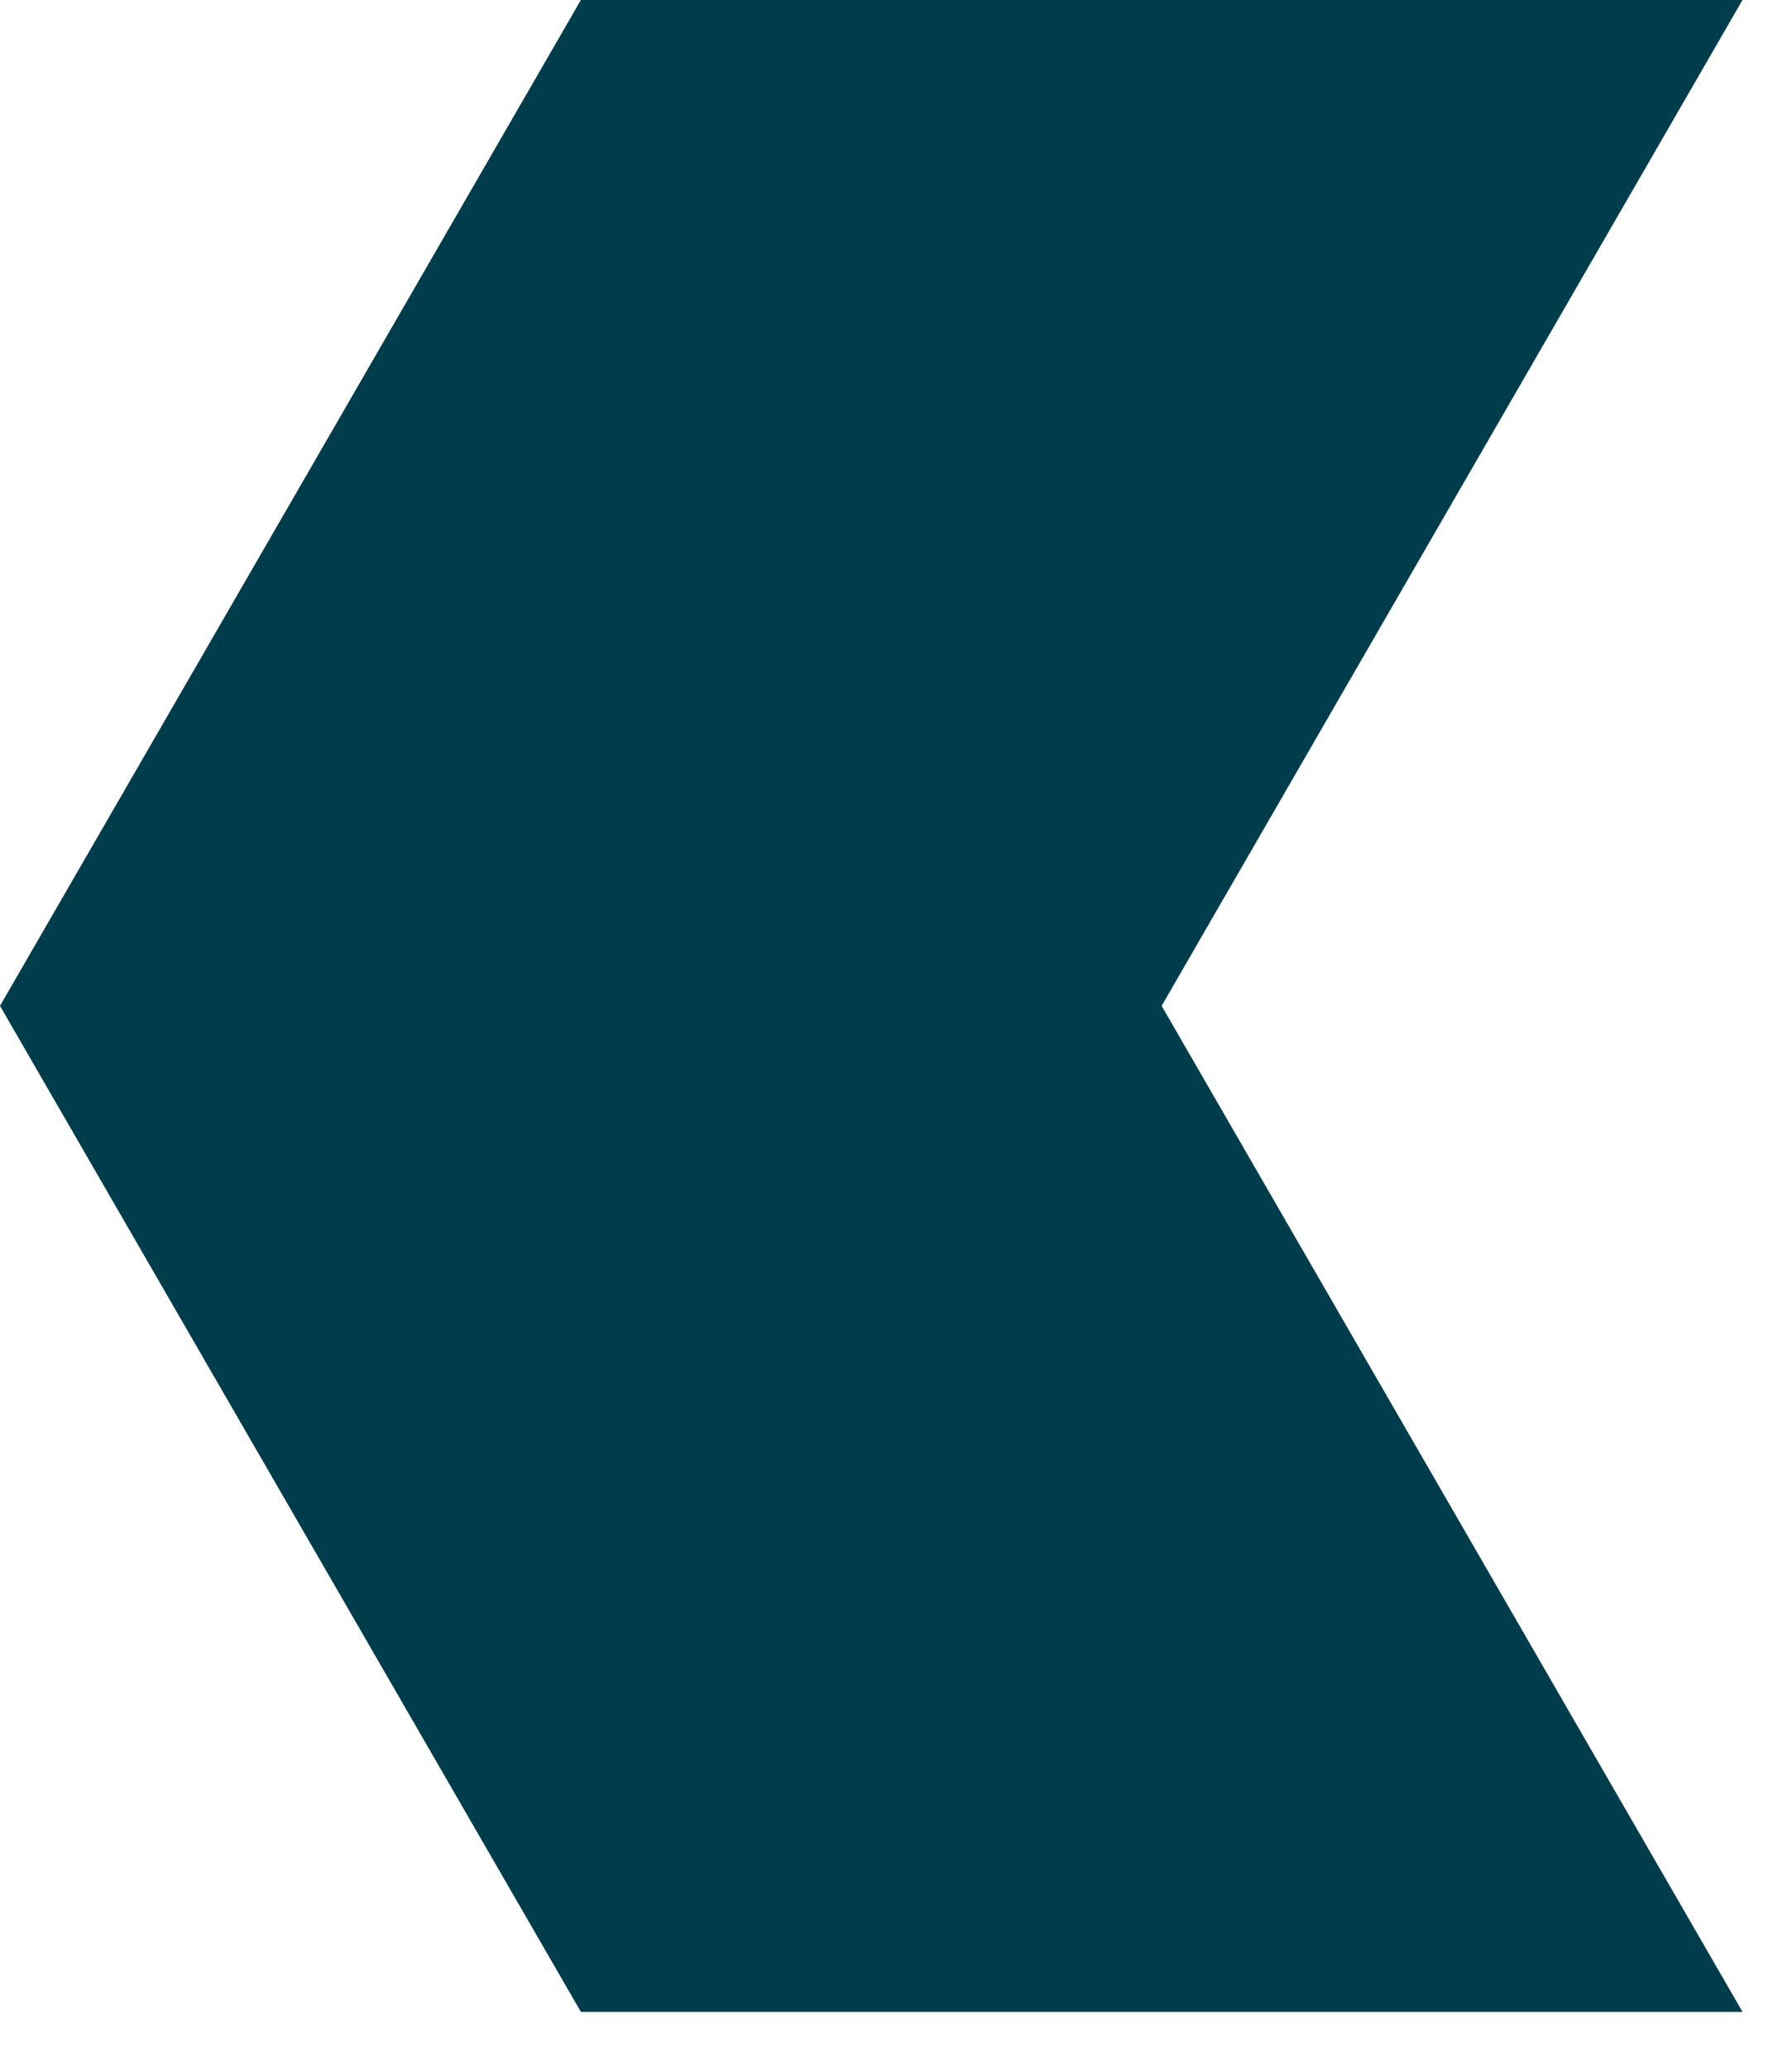 <svg width="13" height="15" viewBox="0 0 13 15" fill="none" xmlns="http://www.w3.org/2000/svg">
<path d="M12.641 14.595L4.214 14.595L7.94842e-06 7.297L4.214 -0L12.641 -0L8.427 7.297L12.641 14.595Z" fill="#003D4C"/>
</svg>
